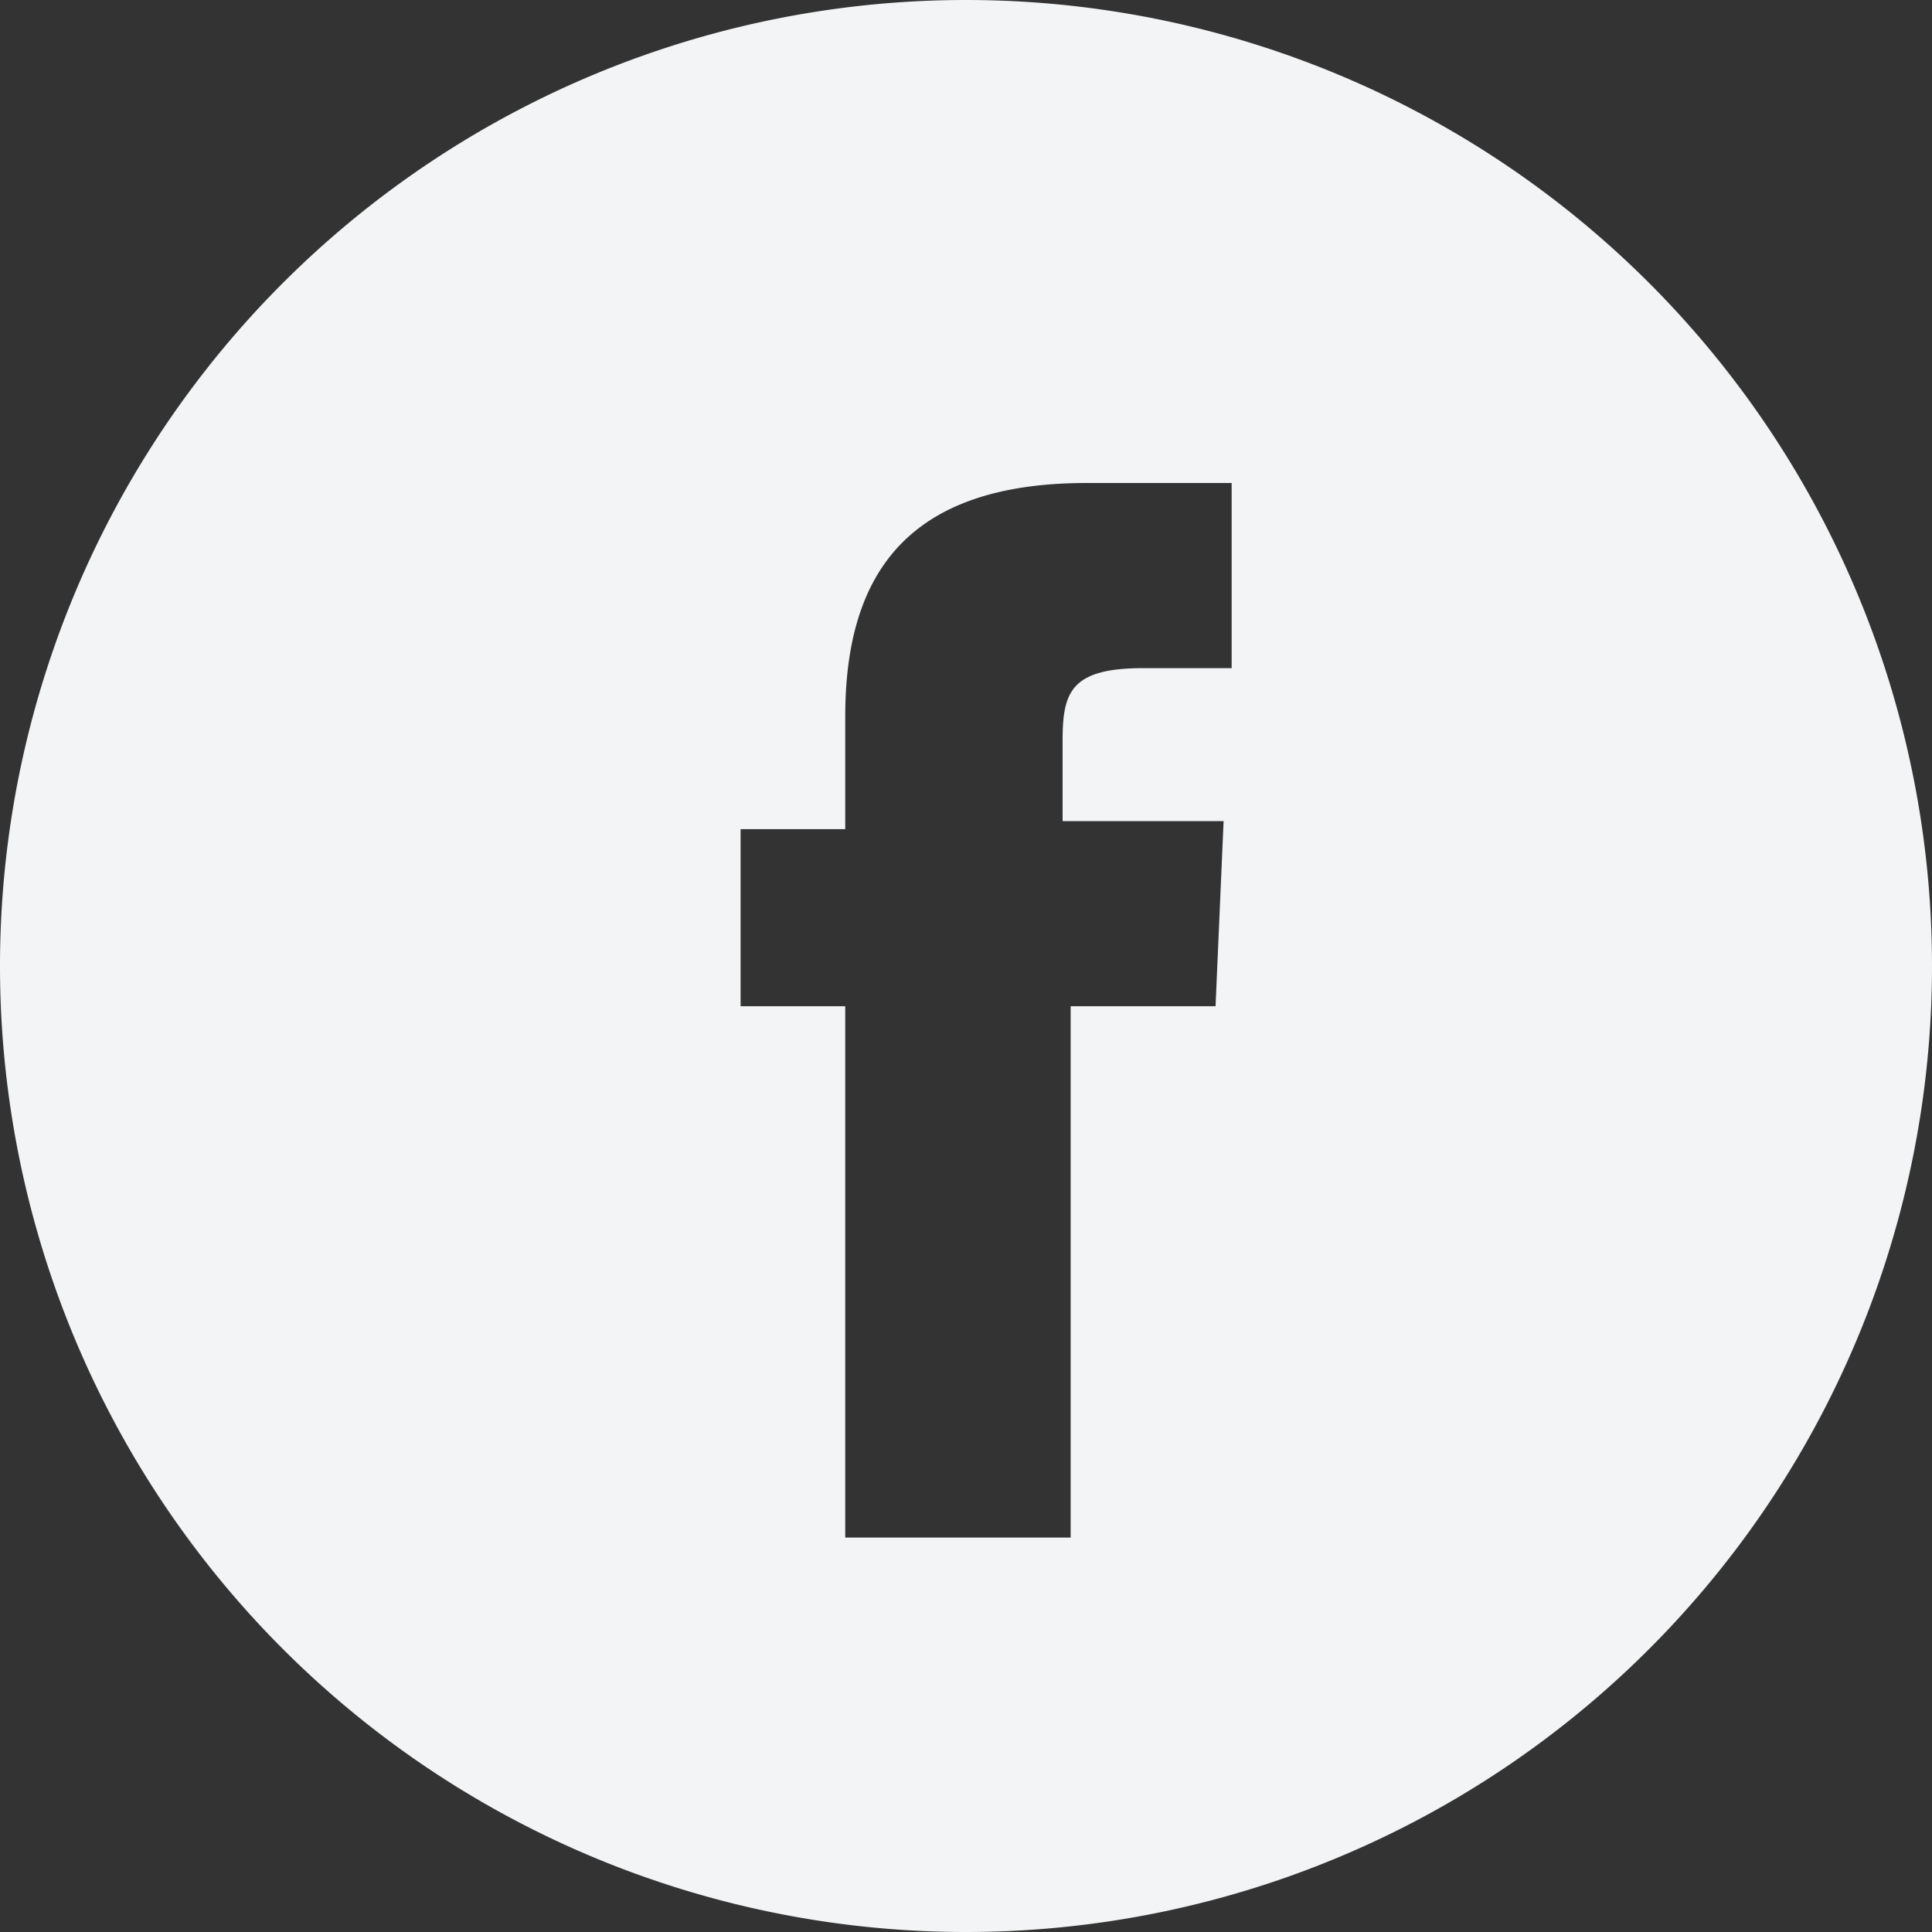 <?xml version="1.0" encoding="utf-8"?>
<svg xmlns="http://www.w3.org/2000/svg" width="24" height="24" fill="none">
  <rect width="100%" height="100%" fill="#333333" stroke="none"/>
  <path fill-rule="evenodd" clip-rule="evenodd" d="M12 0a12 12 0 1 0 0 24 12 12 0 0 0 0-24Zm1.3 12.5v6.6h-2.8v-6.6H9.2v-2.2h1.3V8.9c0-1.8.8-2.9 3-2.9h1.8v2.3h-1.1c-.9 0-1 .3-1 .9v1h2l-.1 2.3h-1.8Z" fill="#F3F4F5"/>
</svg>